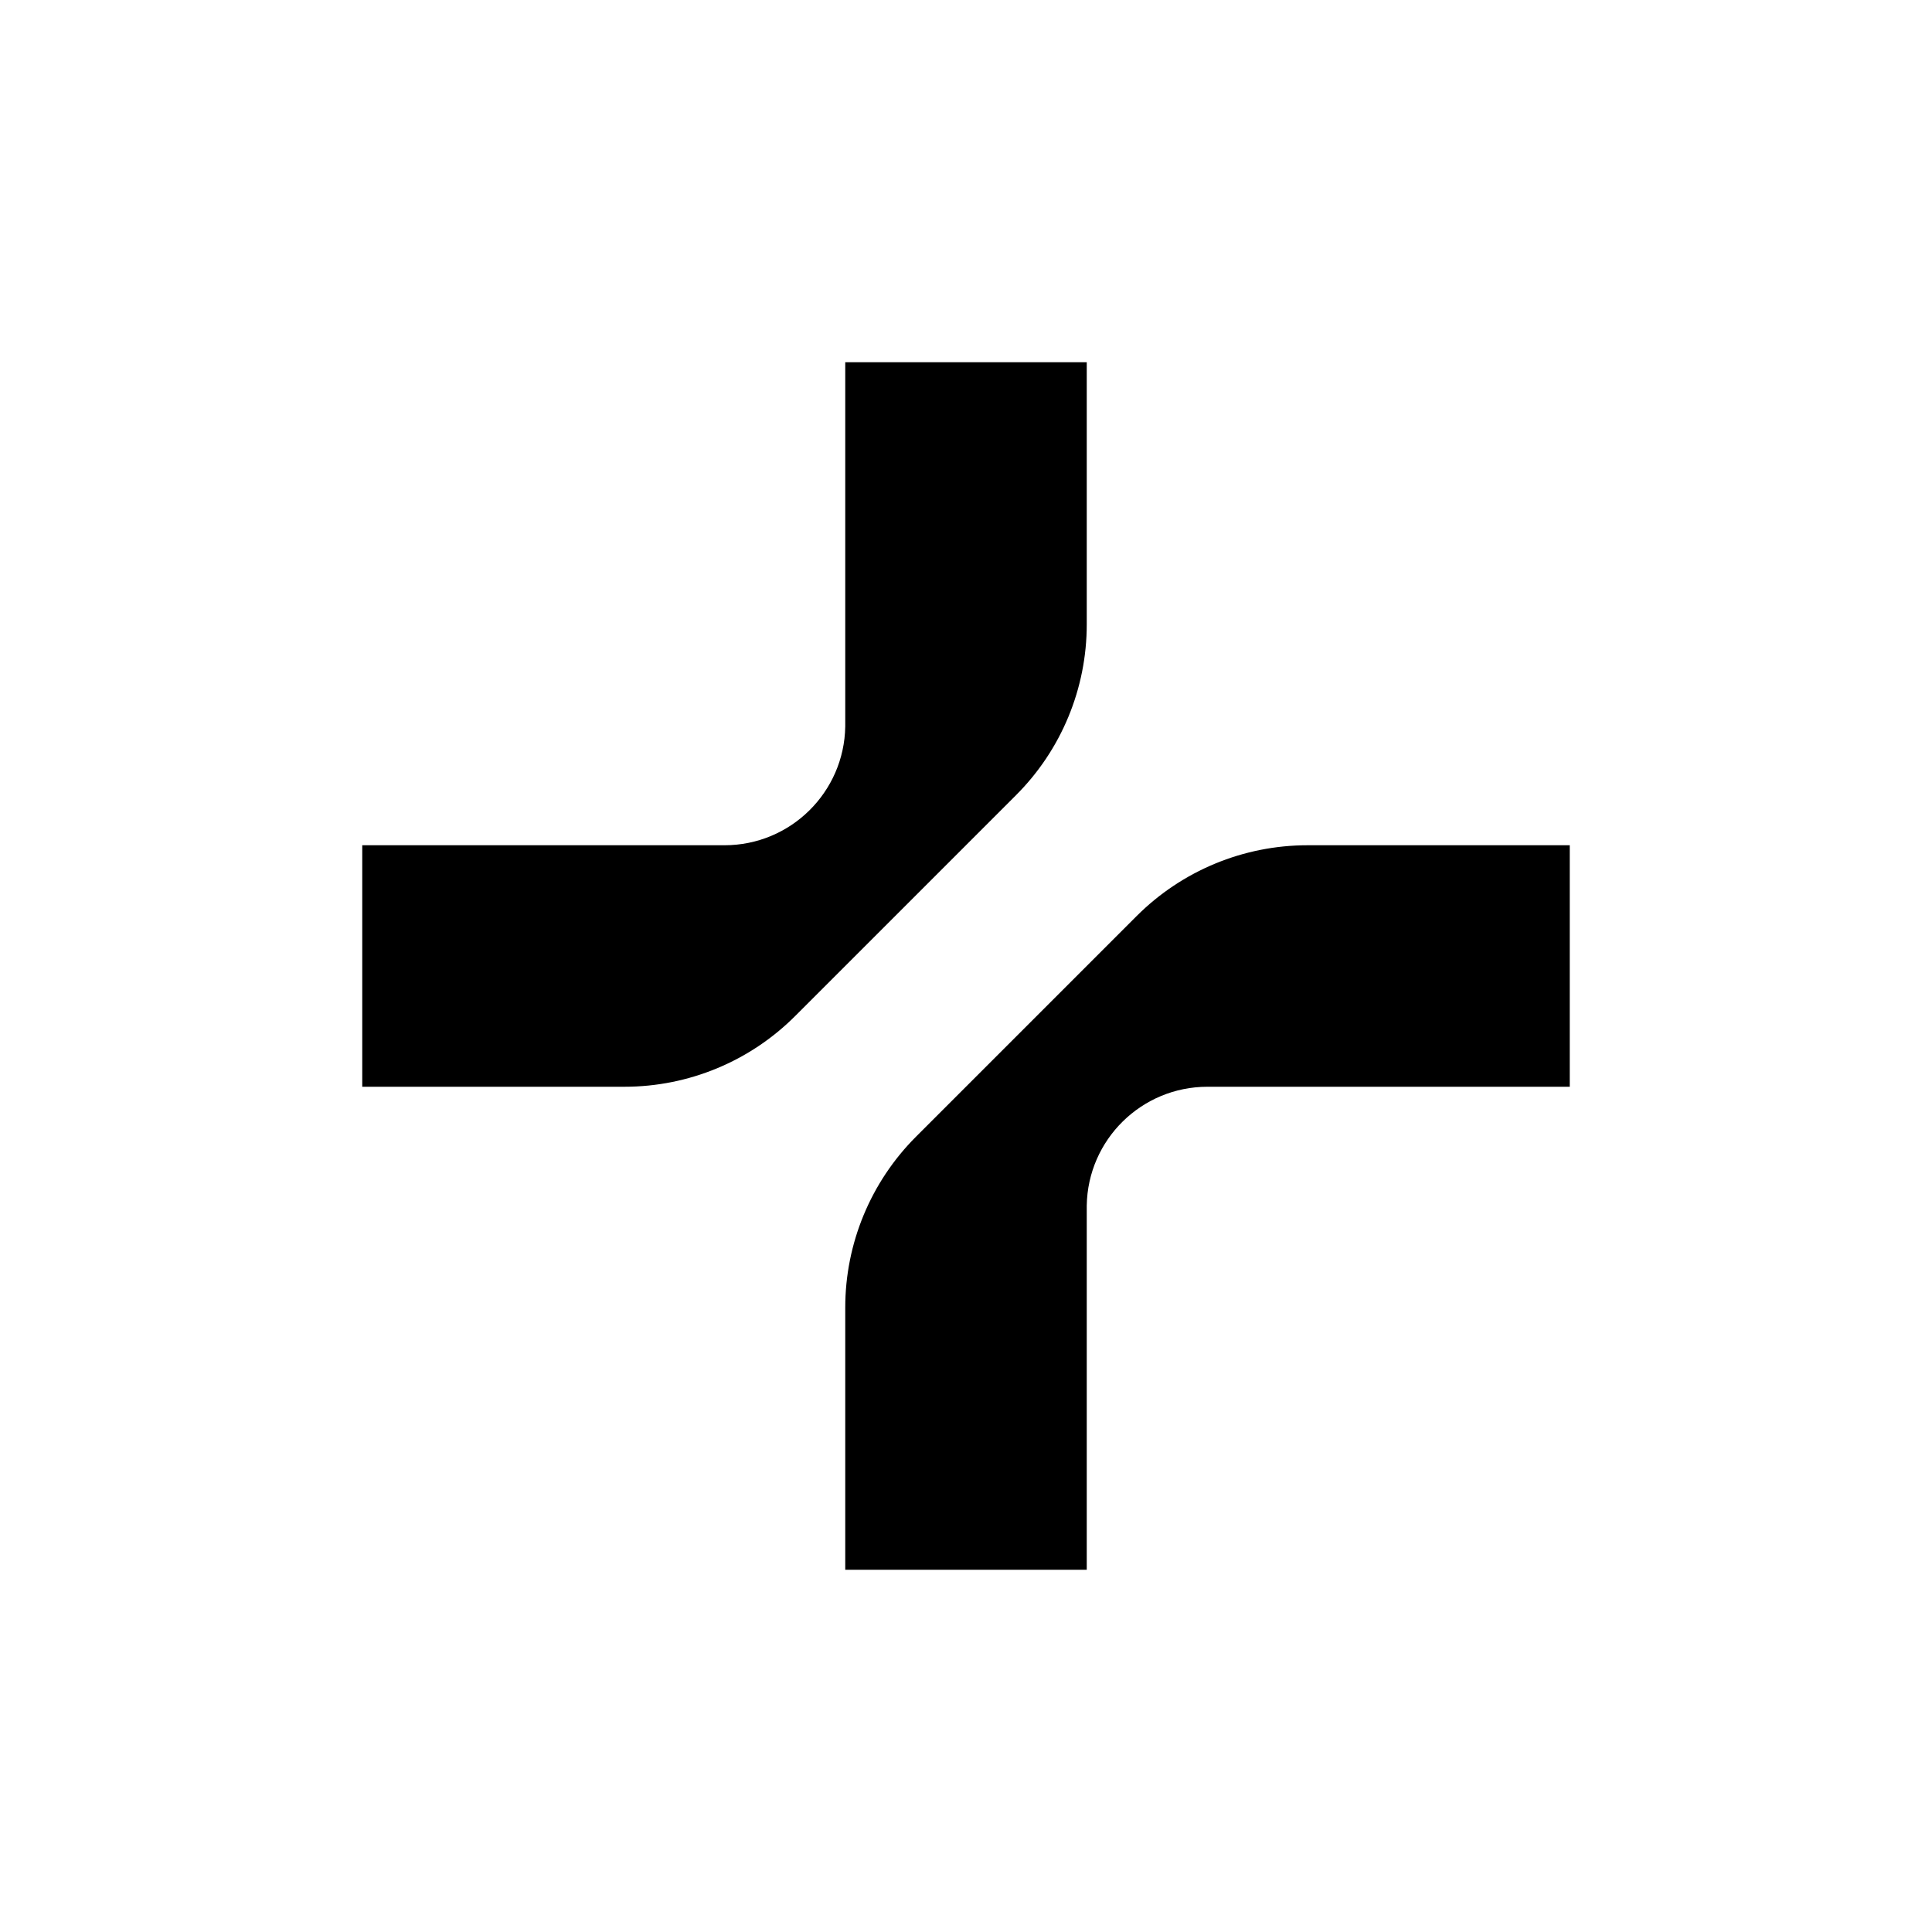 <svg width="32" height="32" viewBox="0 0 32 32" fill="none" xmlns="http://www.w3.org/2000/svg">
<rect width="32" height="32" fill="white"/>
<g clip-path="url(#clip0_258_234)">
<path d="M18 6H14V12.032C13.983 13.122 13.094 14 12 14H6V18H10.343C11.404 18 12.421 17.579 13.171 16.828L16.828 13.171C17.579 12.421 18 11.404 18 10.343V6Z" fill="black"/>
<path d="M14 26H18V19.968C18.017 18.878 18.906 18 20 18H26V14H21.657C20.596 14 19.579 14.421 18.828 15.171L15.171 18.828C14.421 19.579 14 20.596 14 21.657V26Z" fill="black"/>
</g>
<defs>
<clipPath id="clip0_258_234">
<rect width="20" height="20" fill="white" transform="translate(6 6)"/>
</clipPath>
</defs>
</svg>

